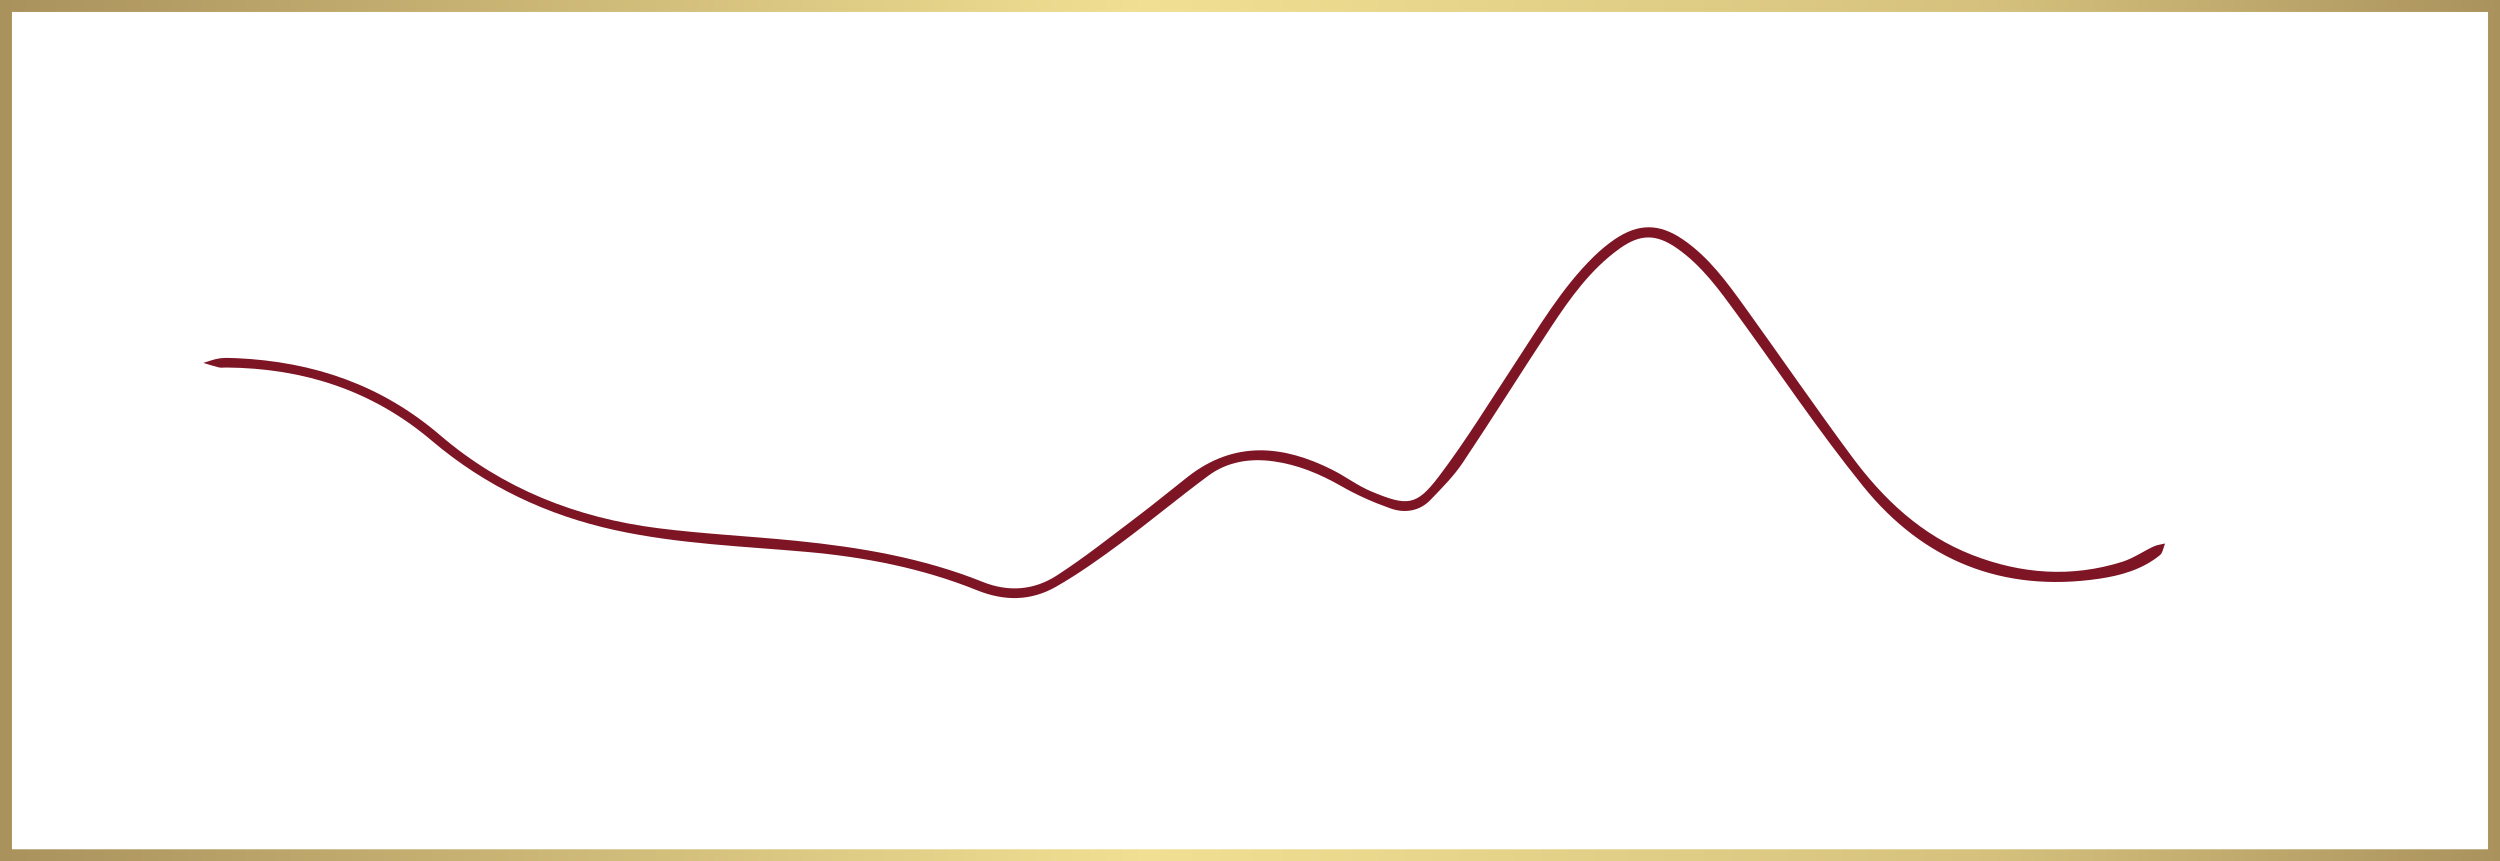 <?xml version="1.0" encoding="UTF-8"?>
<svg xmlns="http://www.w3.org/2000/svg" xmlns:xlink="http://www.w3.org/1999/xlink" width="209px" height="72px" viewBox="0 0 209 72" version="1.1">
  <rect x="0" y="0" width="209" height="72" fill="#808080" stroke="none"/>
  <!-- Generator: Sketch 63.1 (92452) - https://sketch.com -->
  <title>Group 2</title>
  <desc>Created with Sketch.</desc>
  <defs>
    <linearGradient x1="-0.001%" y1="50%" x2="99.999%" y2="50%" id="linearGradient-1">
      <stop stop-color="#A9915C" offset="0%"></stop>
      <stop stop-color="#F1E093" offset="45.867%"></stop>
      <stop stop-color="#D5C17D" offset="79.453%"></stop>
      <stop stop-color="#A9915C" offset="100%"></stop>
    </linearGradient>
  </defs>
  <g id="Bols-tibétains-&amp;-Diapasons-*" stroke="none" stroke-width="1" fill="none" fill-rule="evenodd">
    <g id="Desktop" transform="translate(-241, -2101)">
      <g id="Group-2" transform="translate(241, 2101)">
        <rect id="Rectangle" stroke="url(#linearGradient-1)" fill="#FFFFFF" x="0.5" y="0.5" width="208" height="71"></rect>
        <path d="M19.754,29.942 C26.25,30.237 31.91,32.197 36.796,36.385 C42.022,40.866 48.215,43.295 55.001,44.155 C58.823,44.641 62.683,44.823 66.519,45.208 C71.862,45.745 77.139,46.634 82.155,48.647 C84.332,49.521 86.452,49.337 88.339,48.117 C90.684,46.601 92.876,44.849 95.109,43.165 C96.527,42.096 97.895,40.961 99.293,39.865 C103.189,36.81 107.263,37.201 111.4,39.285 C112.496,39.837 113.494,40.605 114.62,41.076 C117.653,42.342 118.404,42.312 120.281,39.839 C122.565,36.826 124.543,33.58 126.627,30.418 C128.674,27.312 130.551,24.081 133.24,21.451 C133.775,20.928 134.357,20.439 134.974,20.017 C136.949,18.67 138.691,18.656 140.674,20.006 C142.862,21.496 144.389,23.616 145.907,25.723 C148.881,29.853 151.763,34.047 154.789,38.137 C157.443,41.725 160.618,44.737 164.886,46.398 C168.999,47.998 173.175,48.296 177.403,46.972 C178.332,46.681 179.166,46.095 180.059,45.678 C180.348,45.544 180.685,45.515 181,45.438 C180.859,45.771 180.81,46.219 180.561,46.42 C179.082,47.616 177.296,48.119 175.462,48.387 C167.435,49.555 160.793,46.882 155.767,40.662 C152.038,36.048 148.728,31.096 145.23,26.296 C143.739,24.251 142.263,22.185 140.143,20.721 C138.442,19.549 137.114,19.557 135.42,20.767 C132.981,22.509 131.27,24.912 129.649,27.367 C127.166,31.128 124.781,34.954 122.275,38.698 C121.524,39.82 120.54,40.798 119.599,41.781 C118.679,42.74 117.449,42.923 116.271,42.513 C114.835,42.012 113.423,41.381 112.103,40.626 C110.33,39.612 108.492,38.85 106.471,38.568 C104.505,38.295 102.614,38.586 101.003,39.78 C98.535,41.609 96.171,43.577 93.702,45.406 C91.951,46.702 90.165,47.978 88.276,49.055 C86.185,50.247 83.98,50.275 81.676,49.345 C77.12,47.506 72.319,46.573 67.447,46.14 C62.112,45.667 56.762,45.477 51.49,44.334 C45.715,43.082 40.563,40.63 36.09,36.837 C31.11,32.612 25.345,30.778 18.912,30.725 C18.706,30.723 18.492,30.761 18.297,30.716 C17.86,30.611 17.432,30.466 17,30.338 C17.457,30.205 17.907,30.018 18.373,29.957 C18.878,29.89 19.398,29.942 19.754,29.942" id="Fill-1" fill="#7E1525"></path>
      </g>
    </g>
  </g>
</svg>
